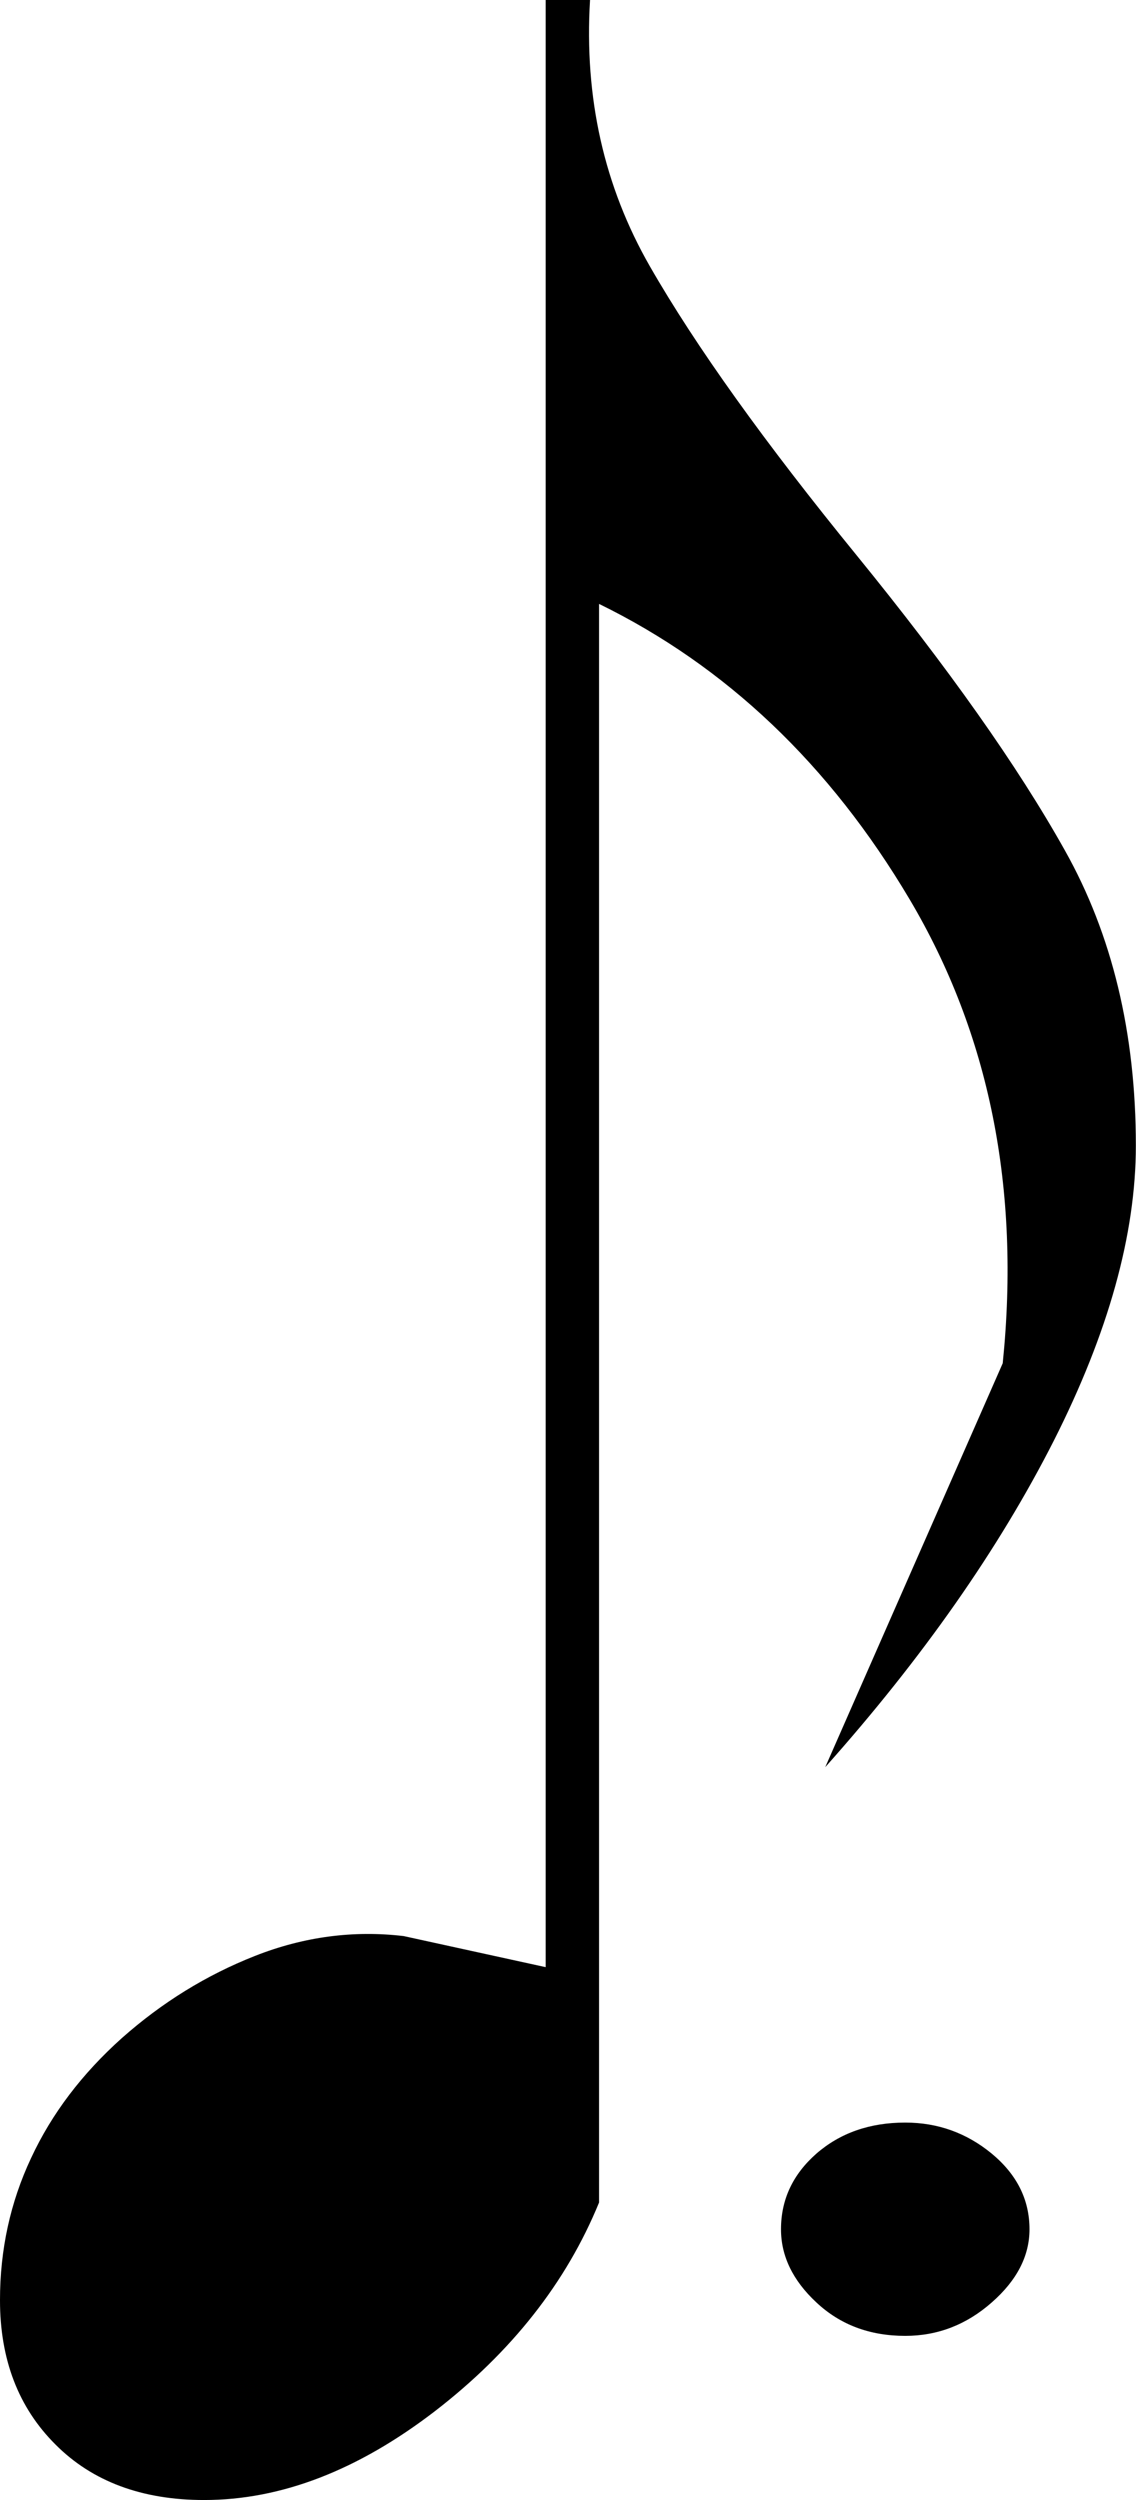 <?xml version="1.0" encoding="utf-8"?>
<!-- Generator: Adobe Illustrator 27.0.0, SVG Export Plug-In . SVG Version: 6.00 Build 0)  -->
<svg version="1.1" id="レイヤー_1" xmlns="http://www.w3.org/2000/svg" xmlns:xlink="http://www.w3.org/1999/xlink" x="0px"
	 y="0px" width="7.68px" height="16.89px" viewBox="0 0 7.68 16.89" style="enable-background:new 0 0 7.68 16.89;"
	 xml:space="preserve">
<path d="M-23.466,0c-0.04,0.66,0.095,1.26,0.405,1.8c0.31,0.54,0.775,1.19,1.396,1.95c0.619,0.76,1.09,1.425,1.409,1.995
	c0.32,0.569,0.48,1.234,0.48,1.994c0,0.601-0.186,1.266-0.555,1.995c-0.371,0.73-0.886,1.466-1.545,2.205l1.199-2.729
	c0.12-1.18-0.09-2.225-0.63-3.135s-1.24-1.575-2.1-1.995v10.8c-0.221,0.54-0.591,1.01-1.11,1.41c-0.521,0.4-1.04,0.6-1.56,0.6
	c-0.42,0-0.756-0.125-1.005-0.375c-0.251-0.25-0.375-0.574-0.375-0.975c0-0.34,0.069-0.66,0.21-0.96
	c0.14-0.301,0.345-0.57,0.614-0.811c0.271-0.24,0.57-0.425,0.9-0.555s0.665-0.175,1.005-0.135l0.96,0.21V0H-23.466z"/>
<path d="M14.326,0v14.88c-0.22,0.54-0.59,1.011-1.11,1.41c-0.52,0.4-1.04,0.601-1.56,0.601c-0.42,0-0.755-0.125-1.005-0.375
	s-0.375-0.575-0.375-0.976c0-0.34,0.069-0.66,0.21-0.96c0.14-0.3,0.345-0.569,0.615-0.81c0.27-0.24,0.569-0.425,0.899-0.556
	c0.33-0.129,0.665-0.175,1.005-0.135l0.96,0.21V0H14.326z"/>
<path d="M23.197,0v14.88c-0.221,0.54-0.59,1.011-1.11,1.41c-0.52,0.4-1.04,0.601-1.56,0.601c-0.42,0-0.755-0.125-1.005-0.375
	s-0.375-0.575-0.375-0.976c0-0.34,0.069-0.66,0.21-0.96c0.14-0.3,0.345-0.57,0.615-0.81c0.27-0.24,0.569-0.425,0.899-0.556
	c0.33-0.13,0.665-0.175,1.005-0.135l0.96,0.21V0H23.197z M25.268,14.339c0.22,0,0.415,0.07,0.585,0.21
	c0.17,0.141,0.255,0.311,0.255,0.511c0,0.18-0.085,0.345-0.255,0.494c-0.17,0.15-0.365,0.226-0.585,0.226
	c-0.24,0-0.44-0.075-0.601-0.226c-0.16-0.149-0.239-0.314-0.239-0.494c0-0.2,0.079-0.37,0.239-0.511
	C24.827,14.41,25.027,14.339,25.268,14.339z"/>
<g>
	<path d="M26.775-58.91h0.45c0,1.729,0.99,3.008,2.088,3.962c1.099,0.954,2.323,2.358,2.323,4.051c0,1.513-0.648,3.007-1.513,4.394
		h-0.468c0.396-0.828,1.134-2.341,1.134-3.781c0-2.089-1.422-3.745-3.295-4.159v9.039c0,1.872-1.584,3.061-3.295,3.061
		c-0.828,0-1.675-0.45-1.675-1.332c0-1.278,1.639-2.485,3.115-2.485c0.414,0,0.864,0.09,1.135,0.234V-58.91z"/>
</g>
<path d="M-58.799,8.085c-0.09-0.271-0.206-0.535-0.346-0.795l0.24-1.261c-0.02-0.64-0.185-1.199-0.495-1.68
	c-0.31-0.479-0.755-0.99-1.335-1.53s-1.061-1.02-1.439-1.439c-0.381-0.42-0.641-0.88-0.78-1.38h-0.3v13.29l-0.96-0.21
	c-0.34-0.04-0.675,0.005-1.005,0.135s-0.63,0.314-0.9,0.555c-0.27,0.24-0.475,0.51-0.614,0.811c-0.141,0.3-0.21,0.62-0.21,0.96
	c0,0.4,0.124,0.725,0.375,0.975c0.249,0.25,0.585,0.375,1.005,0.375c0.52,0,1.039-0.199,1.56-0.6c0.52-0.4,0.89-0.87,1.11-1.41V5.85
	c0.5,0.18,0.87,0.351,1.289,0.51c0.42,0.16,0.825,0.365,1.216,0.615c0.39,0.25,0.709,0.555,0.96,0.915
	c0.249,0.36,0.375,0.78,0.375,1.26c0,0.42-0.096,0.836-0.285,1.245c-0.19,0.41-0.455,0.815-0.795,1.215
	c0.039,0.021,0.09,0.016,0.149-0.015c0.061-0.03,0.12-0.075,0.181-0.135c0.06-0.061,0.13-0.14,0.21-0.24
	c0.079-0.1,0.165-0.215,0.255-0.345s0.18-0.266,0.27-0.405s0.16-0.295,0.21-0.465s0.095-0.355,0.135-0.556
	c0.04-0.199,0.061-0.369,0.061-0.51C-58.664,8.64-58.709,8.355-58.799,8.085z M-60.194,6.165c-0.32-0.29-0.71-0.646-1.17-1.065
	s-0.815-0.8-1.064-1.14c-0.251-0.34-0.416-0.71-0.495-1.11c1.1,0.42,1.984,0.875,2.654,1.365s1.045,1.175,1.125,2.055l-0.18,0.811
	C-59.584,6.76-59.874,6.455-60.194,6.165z"/>
<path d="M32.524,0v14.88c-0.221,0.54-0.591,1.01-1.11,1.41c-0.521,0.4-1.04,0.6-1.56,0.6c-0.42,0-0.756-0.125-1.005-0.375
	c-0.251-0.25-0.375-0.574-0.375-0.975c0-0.34,0.069-0.66,0.21-0.96c0.14-0.301,0.345-0.57,0.614-0.811
	c0.271-0.24,0.57-0.425,0.9-0.555s0.665-0.175,1.005-0.135l0.96,0.21V0H32.524z M28.984,15.6c0,0.021,0.034,0.08,0.104,0.18
	c0.07,0.101,0.146,0.171,0.226,0.21c0.46,0.081,1.02-0.064,1.68-0.435s1.05-0.755,1.17-1.155c0-0.02-0.045-0.09-0.135-0.21
	s-0.186-0.189-0.285-0.21c-0.5-0.1-1.045,0-1.635,0.3C29.52,14.58,29.145,15.02,28.984,15.6z"/>
<g>
	<path d="M3.989,0c-0.04,0.66,0.095,1.26,0.405,1.8C4.704,2.34,5.17,2.99,5.79,3.75c0.619,0.76,1.09,1.425,1.409,1.995
		c0.32,0.569,0.48,1.234,0.48,1.994c0,0.601-0.186,1.266-0.555,1.995c-0.371,0.73-0.886,1.466-1.545,2.205L6.779,9.21
		c0.12-1.18-0.09-2.225-0.63-3.135S4.909,4.5,4.05,4.08v10.8c-0.221,0.54-0.591,1.01-1.11,1.41c-0.521,0.4-1.04,0.6-1.56,0.6
		c-0.42,0-0.756-0.125-1.005-0.375C0.124,16.265,0,15.94,0,15.54c0-0.34,0.069-0.66,0.21-0.96c0.14-0.301,0.345-0.57,0.614-0.811
		c0.271-0.24,0.57-0.425,0.9-0.555S2.39,13.04,2.729,13.08l0.96,0.21V0H3.989z"/>
	<path d="M6.12,14.34c0.22,0,0.415,0.07,0.585,0.21c0.17,0.141,0.255,0.311,0.255,0.511c0,0.18-0.085,0.345-0.255,0.494
		c-0.17,0.15-0.365,0.226-0.585,0.226c-0.24,0-0.44-0.075-0.601-0.226c-0.16-0.149-0.239-0.314-0.239-0.494
		c0-0.2,0.079-0.37,0.239-0.511C5.68,14.41,5.88,14.34,6.12,14.34z"/>
</g>
<g>
	<path d="M-30.137,8.085c-0.09-0.271-0.206-0.535-0.346-0.795l0.24-1.261c-0.02-0.64-0.185-1.199-0.495-1.68
		c-0.31-0.479-0.755-0.99-1.335-1.53s-1.061-1.02-1.439-1.439c-0.381-0.42-0.641-0.88-0.78-1.38h-0.3v13.29l-0.96-0.21
		c-0.34-0.04-0.675,0.005-1.005,0.135s-0.63,0.314-0.9,0.555c-0.27,0.24-0.475,0.51-0.614,0.811c-0.141,0.3-0.21,0.62-0.21,0.96
		c0,0.4,0.124,0.725,0.375,0.975c0.249,0.25,0.585,0.375,1.005,0.375c0.52,0,1.039-0.199,1.56-0.6c0.52-0.4,0.89-0.87,1.11-1.41
		V5.85c0.5,0.18,0.87,0.351,1.289,0.51c0.42,0.16,0.825,0.365,1.216,0.615c0.39,0.25,0.709,0.555,0.96,0.915
		c0.249,0.36,0.375,0.78,0.375,1.26c0,0.42-0.096,0.836-0.285,1.245c-0.19,0.41-0.455,0.815-0.795,1.215
		c0.039,0.021,0.09,0.016,0.149-0.015c0.061-0.03,0.12-0.075,0.181-0.135c0.06-0.061,0.13-0.14,0.21-0.24
		c0.079-0.1,0.165-0.215,0.255-0.345s0.18-0.266,0.27-0.405s0.16-0.295,0.21-0.465s0.095-0.355,0.135-0.556
		c0.04-0.199,0.061-0.369,0.061-0.51C-30.003,8.64-30.048,8.355-30.137,8.085z M-31.533,6.165c-0.32-0.29-0.71-0.646-1.17-1.065
		s-0.815-0.8-1.064-1.14c-0.251-0.34-0.416-0.71-0.495-1.11c1.1,0.42,1.984,0.875,2.654,1.365s1.045,1.175,1.125,2.055l-0.18,0.811
		C-30.923,6.76-31.213,6.455-31.533,6.165z"/>
	<path d="M-32.162,14.34c0.22,0,0.415,0.07,0.585,0.21c0.17,0.141,0.255,0.311,0.255,0.511c0,0.18-0.085,0.345-0.255,0.494
		c-0.17,0.15-0.365,0.226-0.585,0.226c-0.24,0-0.44-0.075-0.601-0.226c-0.16-0.149-0.239-0.314-0.239-0.494
		c0-0.2,0.079-0.37,0.239-0.511C-32.603,14.41-32.402,14.34-32.162,14.34z"/>
</g>
<g>
	<path d="M-7.212,0v14.88c-0.22,0.54-0.59,1.011-1.11,1.41c-0.52,0.4-1.04,0.601-1.56,0.601c-0.42,0-0.755-0.125-1.005-0.375
		s-0.375-0.575-0.375-0.976c0-0.34,0.069-0.66,0.21-0.96c0.14-0.3,0.345-0.569,0.615-0.81c0.27-0.24,0.569-0.425,0.899-0.556
		c0.33-0.129,0.665-0.175,1.005-0.135l0.96,0.21V0H-7.212z"/>
	<g>
		<path d="M-4.189,0c0.465,0,0.877,0.116,1.236,0.348c0.36,0.232,0.539,0.573,0.539,1.023c0,0.352-0.139,0.654-0.416,0.905
			c-0.277,0.251-0.517,0.376-0.719,0.376c0.292,0,0.56,0.107,0.804,0.32c0.243,0.214,0.365,0.496,0.365,0.849
			c0,0.547-0.189,0.949-0.567,1.208c-0.378,0.259-0.826,0.388-1.343,0.388c-0.457,0-0.861-0.097-1.214-0.292
			c-0.352-0.195-0.528-0.517-0.528-0.966c0-0.232,0.068-0.421,0.202-0.567c0.135-0.146,0.304-0.219,0.506-0.219
			c0.18,0,0.339,0.069,0.477,0.208c0.139,0.139,0.208,0.313,0.208,0.523c0,0.075-0.015,0.146-0.045,0.213
			c-0.03,0.068-0.066,0.139-0.107,0.214C-4.831,4.603-4.855,4.67-4.863,4.73C-4.87,4.79-4.855,4.858-4.818,4.933l0.371,0.124
			c0.247,0,0.459-0.109,0.635-0.326c0.176-0.217,0.264-0.465,0.264-0.742c0-0.217-0.041-0.408-0.123-0.573
			c-0.083-0.165-0.191-0.298-0.326-0.399c-0.135-0.101-0.283-0.17-0.444-0.208c-0.161-0.037-0.32-0.041-0.477-0.011V2.427
			c0.157,0.008,0.311-0.005,0.46-0.039c0.15-0.034,0.287-0.092,0.41-0.174c0.124-0.082,0.225-0.195,0.304-0.337
			s0.118-0.318,0.118-0.528c0-0.33-0.071-0.575-0.213-0.736c-0.143-0.161-0.364-0.241-0.663-0.241c-0.142,0-0.251,0.011-0.326,0.034
			C-4.904,0.427-4.953,0.49-4.975,0.595c0.06,0.067,0.109,0.124,0.146,0.169c0.038,0.045,0.075,0.097,0.113,0.157
			c0.037,0.06,0.069,0.131,0.095,0.214c0.026,0.082,0.039,0.172,0.039,0.27c0,0.202-0.079,0.36-0.236,0.472
			c-0.157,0.112-0.326,0.169-0.505,0.169c-0.187,0-0.339-0.073-0.455-0.219C-5.894,1.68-5.953,1.502-5.953,1.292
			c0-0.457,0.182-0.787,0.545-0.989S-4.638,0-4.189,0z"/>
	</g>
</g>
<g>
	<path d="M-49.971,0c-0.04,0.66,0.095,1.26,0.405,1.8c0.31,0.54,0.775,1.19,1.396,1.95c0.619,0.76,1.09,1.425,1.409,1.995
		c0.32,0.569,0.48,1.234,0.48,1.994c0,0.601-0.186,1.266-0.555,1.995c-0.371,0.73-0.886,1.466-1.545,2.205l1.199-2.729
		c0.12-1.18-0.09-2.225-0.63-3.135s-1.24-1.575-2.1-1.995v10.8c-0.221,0.54-0.591,1.01-1.11,1.41c-0.521,0.4-1.04,0.6-1.56,0.6
		c-0.42,0-0.756-0.125-1.005-0.375c-0.251-0.25-0.375-0.574-0.375-0.975c0-0.34,0.069-0.66,0.21-0.96
		c0.14-0.301,0.345-0.57,0.614-0.811c0.271-0.24,0.57-0.425,0.9-0.555s0.665-0.175,1.005-0.135l0.96,0.21V0H-49.971z"/>
	<g>
		<path d="M-43.955,0c0.465,0,0.877,0.116,1.236,0.348c0.36,0.232,0.539,0.573,0.539,1.023c0,0.352-0.139,0.654-0.416,0.905
			c-0.277,0.251-0.517,0.376-0.719,0.376c0.292,0,0.56,0.107,0.804,0.32c0.243,0.214,0.365,0.496,0.365,0.849
			c0,0.547-0.189,0.949-0.567,1.208c-0.378,0.259-0.826,0.388-1.343,0.388c-0.457,0-0.861-0.097-1.214-0.292
			c-0.352-0.195-0.528-0.517-0.528-0.966c0-0.232,0.068-0.421,0.202-0.567c0.135-0.146,0.304-0.219,0.506-0.219
			c0.18,0,0.339,0.069,0.477,0.208c0.139,0.139,0.208,0.313,0.208,0.523c0,0.075-0.015,0.146-0.045,0.213
			c-0.03,0.068-0.066,0.139-0.107,0.214c-0.041,0.075-0.066,0.142-0.073,0.202c-0.007,0.06,0.007,0.127,0.045,0.202l0.371,0.124
			c0.247,0,0.459-0.109,0.635-0.326c0.176-0.217,0.264-0.465,0.264-0.742c0-0.217-0.041-0.408-0.123-0.573
			c-0.083-0.165-0.191-0.298-0.326-0.399c-0.135-0.101-0.283-0.17-0.444-0.208c-0.161-0.037-0.32-0.041-0.477-0.011V2.427
			c0.157,0.008,0.311-0.005,0.46-0.039s0.287-0.092,0.41-0.174c0.124-0.082,0.225-0.195,0.304-0.337s0.118-0.318,0.118-0.528
			c0-0.33-0.071-0.575-0.213-0.736c-0.143-0.161-0.364-0.241-0.663-0.241c-0.142,0-0.251,0.011-0.326,0.034
			c-0.075,0.022-0.124,0.086-0.146,0.191c0.06,0.067,0.109,0.124,0.146,0.169c0.038,0.045,0.075,0.097,0.113,0.157
			c0.037,0.06,0.069,0.131,0.095,0.214c0.026,0.082,0.039,0.172,0.039,0.27c0,0.202-0.079,0.36-0.236,0.472
			c-0.157,0.112-0.326,0.169-0.505,0.169c-0.187,0-0.339-0.073-0.455-0.219c-0.116-0.146-0.174-0.324-0.174-0.534
			c0-0.457,0.182-0.787,0.545-0.989C-44.811,0.101-44.404,0-43.955,0z"/>
	</g>
</g>
</svg>
